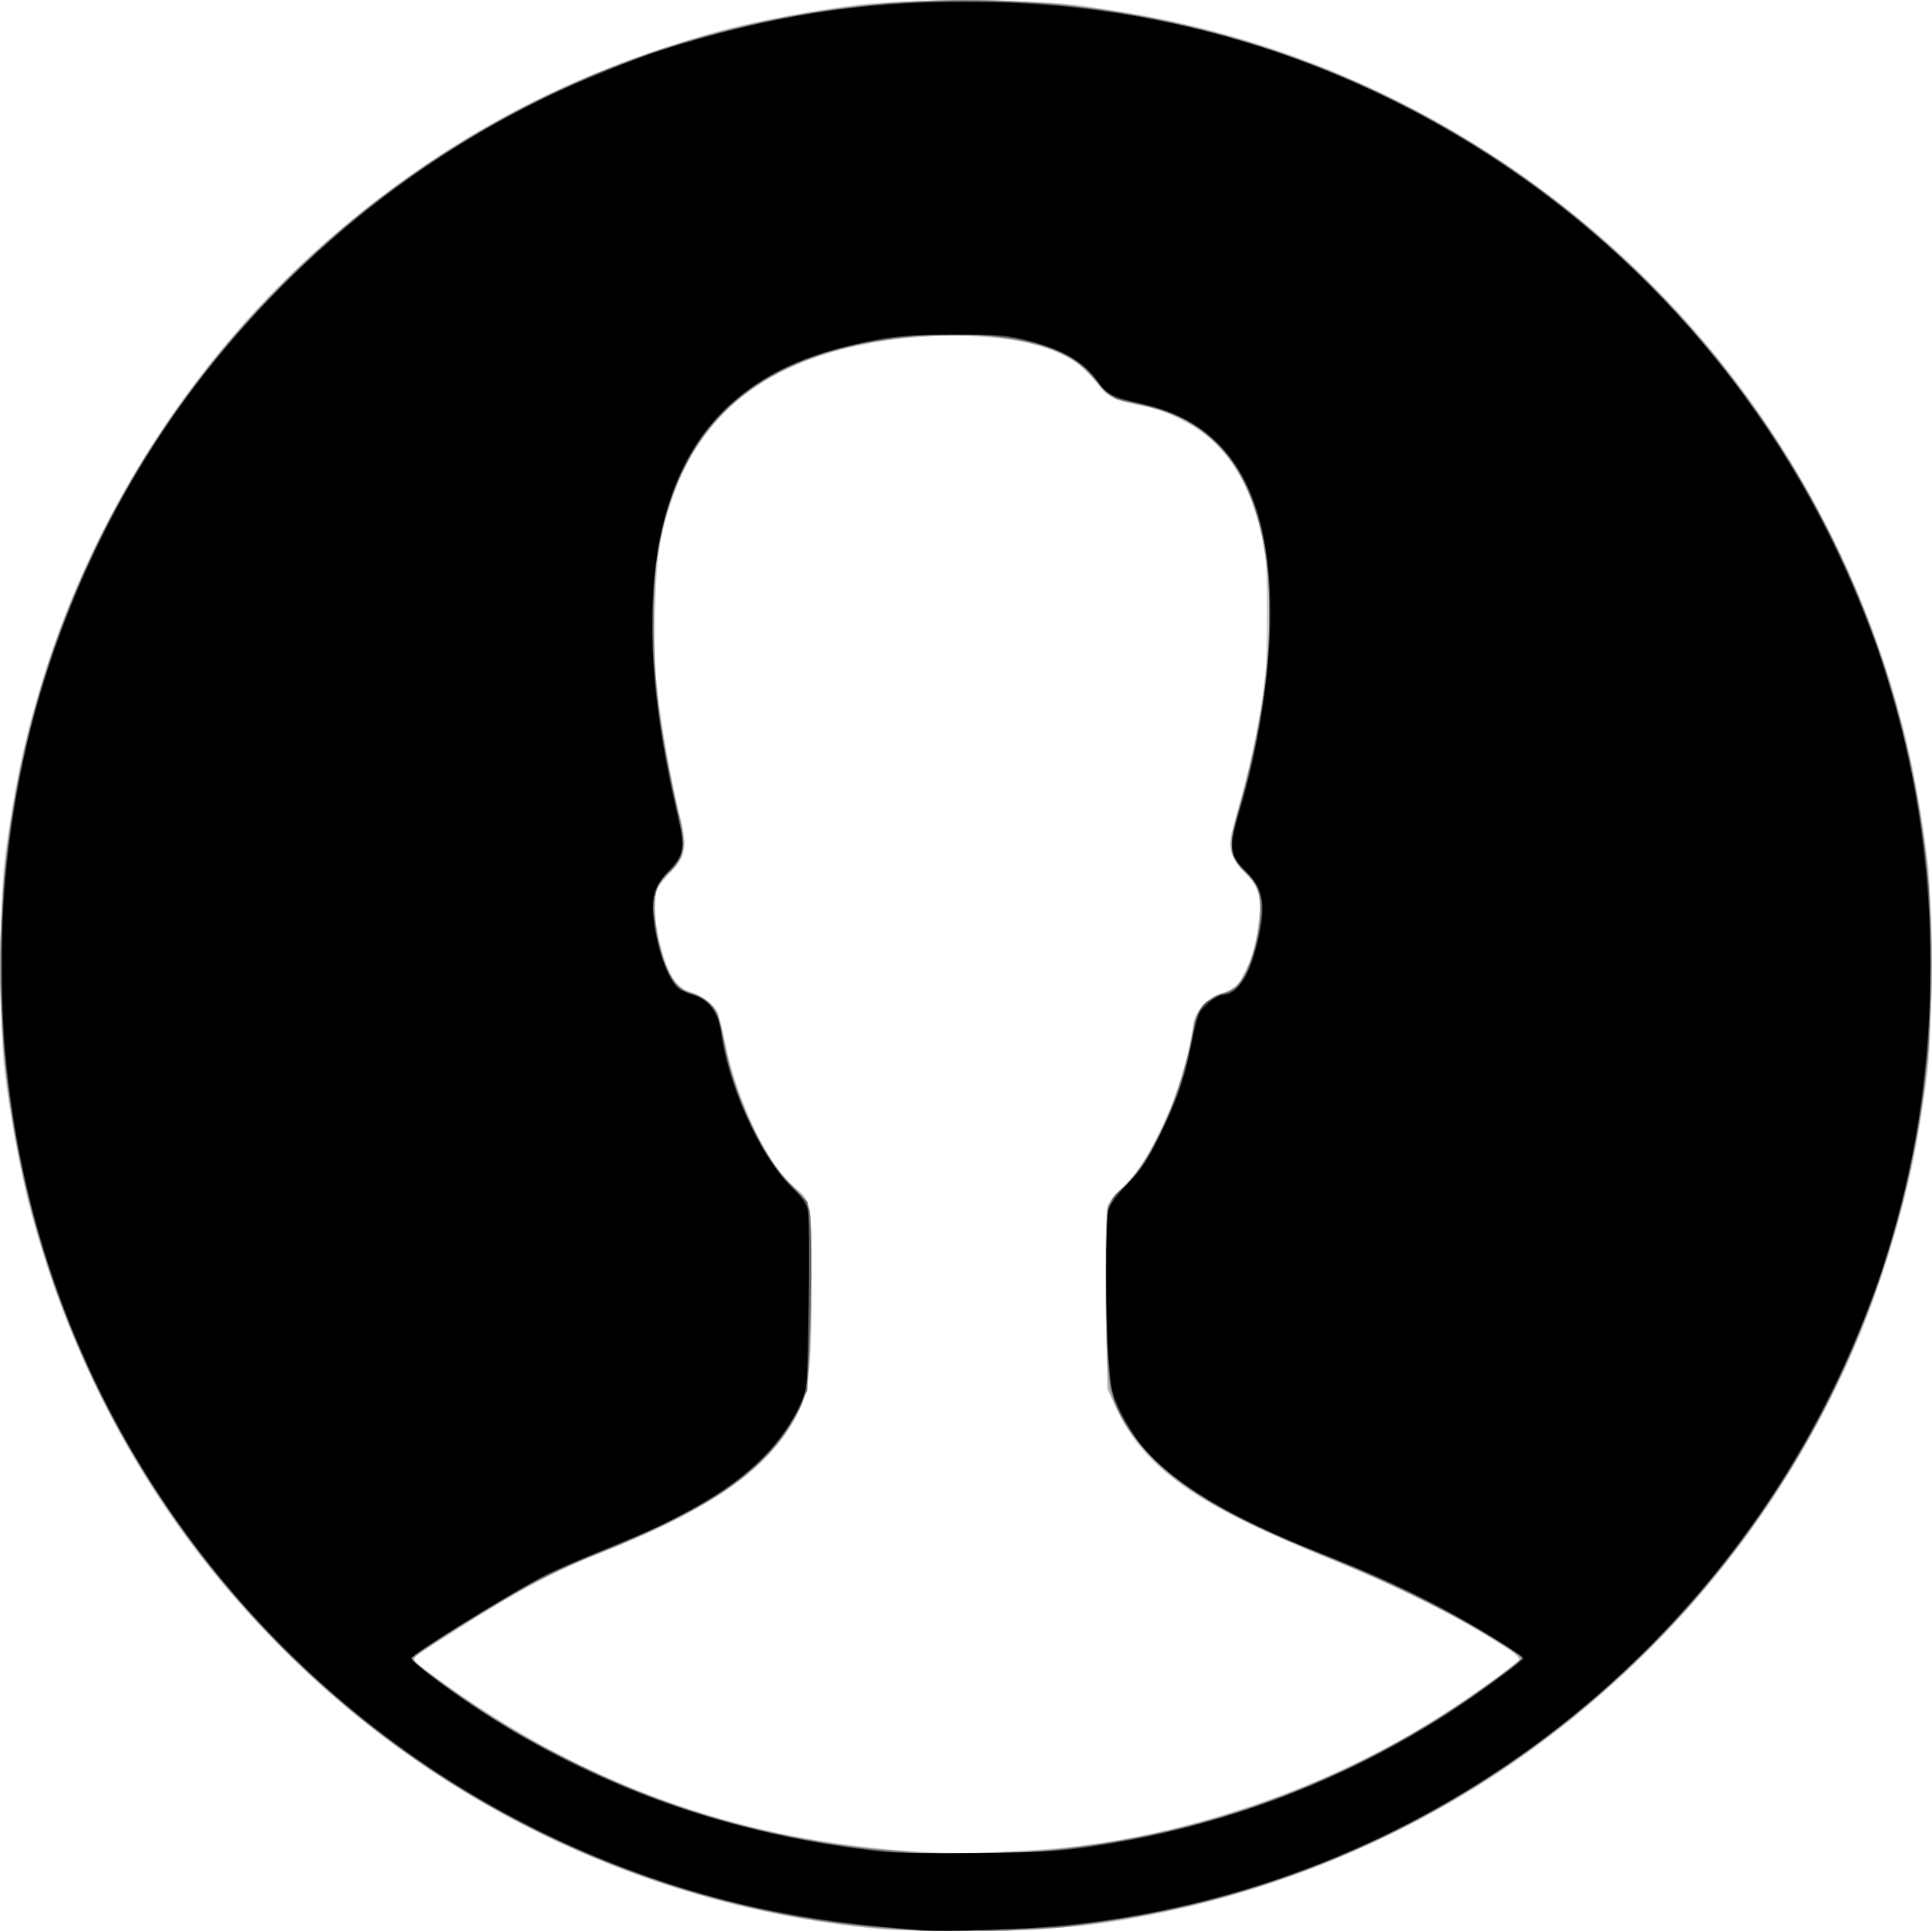 <?xml version="1.0" encoding="UTF-8" standalone="no"?>
<!-- Created with Inkscape (http://www.inkscape.org/) -->

<svg
   xmlns:dc="http://purl.org/dc/elements/1.1/"
   xmlns:cc="http://creativecommons.org/ns#"
   xmlns:rdf="http://www.w3.org/1999/02/22-rdf-syntax-ns#"
   xmlns:svg="http://www.w3.org/2000/svg"
   xmlns="http://www.w3.org/2000/svg"
   xmlns:sodipodi="http://sodipodi.sourceforge.net/DTD/sodipodi-0.dtd"
   xmlns:inkscape="http://www.inkscape.org/namespaces/inkscape"
   width="211.705mm"
   height="211.641mm"
   viewBox="0 0 211.705 211.641"
   version="1.1"
   id="svg834"
   inkscape:version="0.92.3 (2405546, 2018-03-11)"
   sodipodi:docname="writer_icon.svg">
  <defs
     id="defs828" />
  <sodipodi:namedview
     id="base"
     pagecolor="#ffffff"
     bordercolor="#666666"
     borderopacity="1.0"
     inkscape:pageopacity="0.0"
     inkscape:pageshadow="2"
     inkscape:zoom="1.4"
     inkscape:cx="721.59164"
     inkscape:cy="264.13843"
     inkscape:document-units="mm"
     inkscape:current-layer="g1419"
     showgrid="false"
     inkscape:window-width="3840"
     inkscape:window-height="2004"
     inkscape:window-x="-16"
     inkscape:window-y="-16"
     inkscape:window-maximized="1" />
  <g
     inkscape:label="Layer 1"
     inkscape:groupmode="layer"
     id="layer1"
     transform="translate(7.208,-42.036)">
    <g
       id="g1419"
       transform="translate(-13.04,-2.079)">
      <path
         style="fill:#d0d0d0;fill-opacity:1;stroke-width:1"
         d="M 102.299,255.542 C 77.7,253.305 54.611,242.534 37.061,225.109 23.6,211.744 14.568,196.132 9.203,176.955 8.438,174.217 7.426,169.151 6.72,164.519 6.051,160.126 6.015,159.381 6.015,149.967 c 0,-9.414 0.036,-10.159 0.705,-14.552 1.085,-7.121 1.886,-10.634 3.951,-17.33 5.519,-17.895 16.814,-35.258 30.901,-47.498 13.013,-11.308 26.251,-18.401 43.132,-23.109 2.751,-0.767 7.813,-1.778 12.435,-2.482 4.393,-0.669 5.138,-0.705 14.552,-0.705 9.414,0 10.159,0.036 14.552,0.705 7.063,1.076 12.101,2.226 17.859,4.077 20.468,6.578 38.878,19.611 51.888,36.734 9.363,12.323 16.046,26.812 19.282,41.804 0.377,1.746 1.002,5.259 1.389,7.805 0.667,4.389 0.704,5.147 0.704,14.552 0,9.405 -0.037,10.163 -0.704,14.552 -1.081,7.111 -1.882,10.628 -3.949,17.33 -6.819,22.11 -21.527,41.957 -41.155,55.533 -10.882,7.527 -24.327,13.321 -37.508,16.166 -7.466,1.611 -11.505,2.024 -20.77,2.121 -4.729,0.05 -9.671,-0.007 -10.98,-0.127 z m 17.859,-8.761 c 15.69,-1.109 33.624,-7.513 46.593,-16.637 0.524,-0.369 1.536,-1.079 2.249,-1.578 0.713,-0.499 1.81,-1.323 2.437,-1.831 l 1.141,-0.923 -2.372,-1.526 c -5.087,-3.273 -10.465,-5.967 -18.166,-9.099 -15.447,-6.282 -20.749,-10.021 -23.969,-16.902 -0.815,-1.741 -0.828,-1.836 -1.025,-7.38 -0.189,-5.306 -0.115,-13.42 0.133,-14.641 0.062,-0.307 0.721,-1.14 1.463,-1.852 1.755,-1.683 2.592,-2.908 4.163,-6.091 1.881,-3.809 2.924,-6.964 3.63,-10.982 0.445,-2.529 1.079,-3.453 2.876,-4.19 2.074,-0.851 2.087,-0.863 3.039,-2.763 0.655,-1.309 0.999,-2.501 1.29,-4.475 0.505,-3.422 0.257,-4.516 -1.382,-6.11 -0.707,-0.687 -1.278,-1.549 -1.485,-2.241 -0.309,-1.033 -0.268,-1.368 0.51,-4.083 1.194,-4.167 2.005,-7.684 2.726,-11.821 0.542,-3.111 0.623,-4.426 0.622,-10.186 -7.9e-4,-5.989 -0.057,-6.84 -0.599,-8.996 -1.158,-4.609 -2.772,-7.626 -5.396,-10.089 -1.772,-1.663 -5.251,-3.392 -7.63,-3.792 -2.943,-0.495 -3.875,-0.964 -5.036,-2.535 -1.254,-1.697 -2.767,-2.785 -5.088,-3.659 -3.842,-1.446 -10.792,-1.886 -17.007,-1.076 -13.053,1.7 -20.876,7.299 -24.38,17.447 -1.38,3.997 -1.748,6.498 -1.87,12.709 -0.097,4.922 -0.027,6.468 0.446,9.922 0.582,4.251 1.515,9.166 2.436,12.846 0.688,2.747 0.446,3.822 -1.247,5.539 -0.657,0.666 -1.308,1.511 -1.447,1.876 -0.941,2.475 1.121,10.286 2.867,10.859 1.558,0.511 3.16,1.489 3.566,2.176 0.255,0.432 0.754,2.208 1.108,3.946 1.231,6.044 4.821,13.533 7.448,15.537 1.962,1.497 1.954,1.454 1.95,10.182 -0.005,9.629 -0.213,11.878 -1.319,14.241 -2.924,6.248 -9.321,10.846 -21.959,15.783 -4.343,1.697 -8.948,4.121 -14.552,7.662 -5.256,3.32 -5.814,3.694 -5.818,3.898 -0.002,0.098 1.039,0.941 2.312,1.875 16.781,12.307 35.005,18.624 55.761,19.329 2.513,0.085 6.377,-0.045 10.98,-0.37 z"
         id="path1435"
         inkscape:connector-curvature="0" />
      <path
         style="fill:#b9b9b9;fill-opacity:1;stroke-width:1"
         d="m 102.739,255.515 c -5.538,-0.425 -13.3,-1.815 -19.154,-3.429 -31.038,-8.561 -56.495,-30.806 -69.326,-60.579 -11.236,-26.072 -11.236,-57.007 0,-83.079 C 28.906,74.44 59.552,50.766 96.082,45.221 c 9.623,-1.461 21.44,-1.465 31.221,-0.011 29.285,4.353 55.59,20.942 72.133,45.491 10.259,15.223 16.454,32.888 17.817,50.8 0.578,7.599 0.26,17.001 -0.814,24.077 -6.361,41.901 -36.446,75.58 -77.494,86.752 -5.409,1.472 -12.928,2.752 -18.785,3.198 -4.05,0.308 -13.33,0.302 -17.419,-0.012 z m 19.389,-8.854 c 16.949,-1.747 32.915,-7.933 47.131,-18.26 1.466,-1.065 2.811,-2.112 2.989,-2.326 0.74,-0.891 -11.338,-7.396 -20.736,-11.168 -14.262,-5.724 -19.98,-9.724 -23.203,-16.23 l -1.128,-2.276 -0.102,-9.582 c -0.056,-5.27 -0.022,-9.902 0.076,-10.292 0.098,-0.39 0.885,-1.423 1.75,-2.296 1.785,-1.801 3.403,-4.456 5.012,-8.223 1.082,-2.532 2.647,-8.052 2.647,-9.335 0,-1.52 1.619,-3.305 3.444,-3.796 0.651,-0.175 1.282,-0.598 1.688,-1.131 1.541,-2.022 2.702,-7.715 2.014,-9.876 -0.18,-0.567 -0.845,-1.536 -1.478,-2.154 -1.835,-1.793 -1.943,-2.655 -0.82,-6.53 4.019,-13.871 4.563,-26.709 1.462,-34.514 -2.244,-5.649 -6.029,-8.853 -11.926,-10.096 -2.972,-0.626 -4.017,-1.13 -4.726,-2.278 -2.17,-3.511 -7.827,-5.443 -15.852,-5.413 -11.082,0.041 -20.058,3.084 -25.348,8.592 -6.626,6.9 -8.88,17.492 -6.904,32.445 0.526,3.979 1.575,9.492 2.237,11.756 0.485,1.659 0.489,3.676 0.008,4.595 -0.205,0.393 -0.752,1.072 -1.214,1.508 -0.463,0.437 -1.009,1.115 -1.214,1.508 -0.562,1.075 -0.452,3.817 0.261,6.566 0.814,3.136 1.702,4.443 3.44,5.065 1.281,0.458 2.372,1.277 2.828,2.121 0.132,0.244 0.483,1.708 0.782,3.254 1.197,6.203 4.744,13.637 7.603,15.935 1.862,1.496 1.912,1.758 1.902,9.909 -0.012,9.42 -0.26,12.211 -1.283,14.396 -2.85,6.09 -8.98,10.548 -21.463,15.609 -4.868,1.974 -7.014,3.004 -10.319,4.953 -4.199,2.477 -10.583,6.583 -10.583,6.806 0,0.653 8.421,6.38 13.494,9.178 13.481,7.433 26.282,11.024 43.127,12.098 2.566,0.164 10.6,-0.125 14.404,-0.517 z"
         id="path1433"
         inkscape:connector-curvature="0" />
      <path
         style="fill:#a3a3a3;fill-opacity:1;stroke-width:1"
         d="M 102.961,255.514 C 82.12,253.808 62.011,245.752 45.282,232.408 41.032,229.019 32.64,220.627 29.251,216.378 13.846,197.065 5.866,174.357 5.86,149.822 5.854,125.618 13.914,102.785 29.251,83.557 32.64,79.308 41.032,70.916 45.282,67.526 62.454,53.829 82.346,45.992 104.026,44.381 c 4.718,-0.351 14.792,-0.205 18.91,0.273 20.795,2.414 38.96,9.946 55.166,22.872 4.249,3.389 12.641,11.781 16.031,16.031 15.36,19.258 23.39,42.056 23.39,66.41 0,25.35 -8.833,49.296 -25.369,68.774 -3.334,3.928 -9.993,10.397 -14.052,13.653 -16.054,12.876 -34.182,20.399 -55.166,22.893 -3.245,0.386 -16.235,0.533 -19.976,0.227 z m 18.389,-8.712 c 13.66,-1.271 28.197,-6.049 40.084,-13.176 3.988,-2.391 11.081,-7.351 11.103,-7.764 0.013,-0.246 -3.583,-2.506 -7.002,-4.401 -4.276,-2.37 -8.882,-4.523 -14.552,-6.803 -14.19,-5.706 -20.298,-10.175 -23.095,-16.899 -0.67,-1.61 -0.676,-1.691 -0.794,-10.804 -0.066,-5.05 -0.035,-9.633 0.069,-10.183 0.137,-0.731 0.573,-1.374 1.618,-2.386 1.714,-1.66 2.991,-3.6 4.486,-6.815 1.797,-3.864 2.573,-6.435 3.413,-11.312 0.279,-1.62 2.131,-3.381 3.556,-3.381 1.388,0 3.287,-4.133 3.639,-7.918 0.25,-2.694 -0.005,-3.584 -1.48,-5.148 -1.956,-2.075 -2.052,-2.771 -0.926,-6.699 4.397,-15.335 4.612,-28.198 0.607,-36.284 -2.052,-4.143 -5.82,-7.082 -10.423,-8.13 -4.169,-0.95 -3.989,-0.861 -5.713,-2.806 -0.891,-1.005 -2.119,-2.119 -2.729,-2.477 -6.652,-3.898 -21.773,-3.369 -31.083,1.088 -6.281,3.007 -10.246,7.409 -12.596,13.983 -1.539,4.305 -2.07,7.913 -2.067,14.042 0.003,6.721 0.874,13.284 2.762,20.814 0.87,3.471 0.646,4.81 -1.079,6.438 -1.253,1.182 -1.587,2.021 -1.587,3.978 0,1.825 0.794,5.444 1.503,6.852 0.614,1.218 1.698,2.268 2.344,2.268 0.794,0 2.249,1.033 2.811,1.996 0.258,0.442 0.713,2.065 1.01,3.606 1.149,5.956 4.172,12.393 7.203,15.339 2.311,2.247 2.328,2.318 2.321,9.94 -0.008,8.308 -0.319,12.519 -1.053,14.231 -2.797,6.524 -9.398,11.305 -23.018,16.669 -1.237,0.487 -2.915,1.182 -3.728,1.544 -3.109,1.385 -15.851,9.193 -15.851,9.713 0,0.342 3.762,3.134 7.579,5.627 11.05,7.215 23.408,12.072 36.405,14.309 3.327,0.573 5.955,0.863 11.976,1.324 2.084,0.159 11.081,-0.077 14.287,-0.375 z"
         id="path1431"
         inkscape:connector-curvature="0" />
      <path
         style="fill:#8c8c8c;fill-opacity:1;stroke-width:1"
         d="M 103.622,255.518 C 72.802,253.091 44.744,237.512 26.459,212.674 8.65,188.481 2.007,158.238 8.008,128.675 15.242,93.044 40.786,63.333 75.073,50.67 118.989,34.452 168.287,49.036 196.408,86.563 c 11.558,15.425 18.577,33.395 20.632,52.821 0.456,4.315 0.456,16.85 2.6e-4,21.167 -2.641,24.991 -13.639,47.77 -31.432,65.095 -18.154,17.677 -40.912,27.945 -66.23,29.882 -4.017,0.307 -11.789,0.302 -15.756,-0.01 z m 14.817,-8.453 c 16.371,-1.179 32.091,-6.353 45.641,-15.022 2.959,-1.893 8.467,-5.913 8.467,-6.179 0,-0.218 -1.31,-1.092 -4.886,-3.258 -3.649,-2.21 -10.113,-5.311 -16.281,-7.81 -10.833,-4.39 -15.004,-6.761 -19.059,-10.834 -3.452,-3.468 -4.708,-5.838 -5.036,-9.505 -0.126,-1.405 -0.233,-5.921 -0.238,-10.037 -0.011,-8.363 0.053,-8.733 1.706,-9.994 3.119,-2.379 6.761,-10.716 7.942,-18.181 0.214,-1.351 1.493,-2.754 2.868,-3.144 2.098,-0.595 3.22,-2.287 4.01,-6.045 0.779,-3.703 0.446,-5.756 -1.182,-7.276 -1.888,-1.763 -1.996,-2.934 -0.69,-7.471 2.6,-9.033 3.787,-18.794 3.082,-25.337 -1.139,-10.562 -5.356,-16.445 -13.116,-18.298 -1.019,-0.243 -2.324,-0.553 -2.901,-0.689 -1.013,-0.238 -1.328,-0.502 -3.846,-3.223 -5.211,-5.631 -24.64,-5.242 -34.793,0.697 -6.927,4.052 -10.804,10.308 -12.345,19.925 -0.198,1.235 -0.335,4.321 -0.328,7.408 0.013,5.889 0.56,10.589 2.005,17.198 1.293,5.917 1.36,6.348 1.159,7.421 -0.127,0.676 -0.547,1.375 -1.247,2.075 -0.581,0.581 -1.226,1.384 -1.433,1.786 -0.874,1.691 -0.133,6.995 1.361,9.741 0.71,1.304 1.108,1.605 2.816,2.127 0.541,0.165 1.282,0.655 1.647,1.089 0.706,0.839 0.855,1.306 1.69,5.296 1.13,5.398 4.042,11.378 6.956,14.282 1.089,1.085 1.882,2.136 2.091,2.771 0.398,1.207 0.177,17.35 -0.267,19.52 -0.792,3.87 -4.357,8.31 -9.338,11.631 -2.517,1.679 -8.842,4.76 -13.95,6.795 -5.082,2.026 -9.709,4.556 -17.33,9.479 -3.115,2.012 -3.059,1.735 -0.719,3.547 5.922,4.588 13.65,9.053 20.973,12.117 10.316,4.317 20.307,6.635 32.266,7.488 2.812,0.2 8.875,0.155 12.303,-0.092 z"
         id="path1429"
         inkscape:connector-curvature="0" />
      <path
         style="fill:#767676;fill-opacity:1;stroke-width:1"
         d="m 105.739,255.647 c -0.582,-0.057 -2.53,-0.231 -4.328,-0.387 -16.843,-1.462 -34.297,-7.734 -48.853,-17.557 -24.332,-16.42 -40.791,-42.211 -45.353,-71.066 -0.972,-6.147 -1.198,-9.303 -1.197,-16.669 0.001,-7.396 0.241,-10.749 1.19,-16.669 C 14.442,88.107 49.85,52.699 95.023,45.474 c 15.644,-2.502 31.873,-1.41 47.169,3.173 38.751,11.611 67.571,44.582 73.993,84.651 0.949,5.922 1.188,9.274 1.188,16.669 0,9.915 -0.817,16.807 -3.041,25.665 -10.865,43.268 -47.412,74.932 -91.926,79.644 -2.716,0.287 -14.774,0.556 -16.669,0.371 z m 13.229,-8.588 c 17.736,-1.308 34.541,-7.397 49.345,-17.878 1.528,-1.082 3.135,-2.266 3.572,-2.632 l 0.794,-0.665 -0.66,-0.548 c -0.957,-0.795 -5.983,-3.743 -9.659,-5.666 -3.068,-1.605 -5.349,-2.609 -13.229,-5.825 -11.546,-4.711 -17.75,-9.175 -20.517,-14.759 -0.947,-1.911 -1.118,-2.535 -1.322,-4.82 -0.318,-3.556 -0.317,-17.108 0.001,-17.944 0.14,-0.368 1.003,-1.422 1.918,-2.342 2.913,-2.928 6.216,-10.21 7.202,-15.877 0.222,-1.275 0.583,-2.664 0.802,-3.088 0.486,-0.94 1.674,-1.82 2.747,-2.035 1.003,-0.201 1.74,-0.881 2.438,-2.249 1.362,-2.669 2.021,-7.865 1.198,-9.44 -0.205,-0.393 -0.752,-1.072 -1.214,-1.508 -1.84,-1.736 -1.966,-2.853 -0.785,-6.91 5.245,-18.005 4.336,-33.432 -2.361,-40.062 -2.492,-2.467 -5.708,-4.026 -9.554,-4.63 -1.746,-0.274 -2.508,-0.759 -3.72,-2.363 -2.591,-3.431 -7.541,-5.022 -15.595,-5.013 -14.443,0.017 -24.52,4.871 -29.334,14.131 -2.717,5.225 -3.596,9.583 -3.577,17.727 0.017,7.117 0.824,13.233 2.767,20.946 0.855,3.395 0.669,4.362 -1.182,6.162 -1.791,1.74 -2.001,3.534 -0.965,8.216 0.161,0.728 0.687,2.038 1.168,2.91 0.761,1.381 1.029,1.638 2.066,1.983 2.613,0.87 3.153,1.619 3.782,5.244 1.036,5.969 4.383,13.019 7.649,16.112 0.959,0.908 1.552,1.722 1.735,2.381 0.348,1.252 0.357,9.596 0.017,15.554 -0.256,4.488 -0.259,4.502 -1.303,6.615 -3.041,6.153 -9.084,10.465 -21.673,15.468 -2.231,0.887 -4.782,1.978 -5.668,2.425 -3.213,1.622 -15.011,8.88 -15.013,9.236 -0.001,0.187 4.885,3.79 7.408,5.462 3.38,2.242 7.111,4.337 11.245,6.317 15.593,7.469 32.307,10.633 49.477,9.367 z"
         id="path1427"
         inkscape:connector-curvature="0" />
      <path
         style="fill:#606060;fill-opacity:1;stroke-width:1"
         d="m 106.268,255.646 c -0.582,-0.057 -2.606,-0.236 -4.498,-0.396 -12.566,-1.065 -25.745,-4.835 -37.5,-10.725 -10.192,-5.107 -19.037,-11.518 -27.327,-19.809 -17.588,-17.588 -28.075,-39.81 -30.592,-64.827 -0.445,-4.426 -0.445,-15.418 0,-19.844 C 8.868,115.029 19.355,92.806 36.943,75.218 54.532,57.629 76.702,47.166 101.77,44.624 c 4.892,-0.496 15.956,-0.43 20.946,0.126 15.821,1.762 29.867,6.449 43.313,14.454 7.313,4.354 13.96,9.568 20.417,16.016 17.553,17.528 28.071,39.818 30.587,64.826 0.441,4.387 0.448,15.415 0.013,19.711 -2.558,25.211 -12.983,47.338 -30.604,64.959 -17.32,17.32 -39.148,27.769 -63.596,30.442 -3.483,0.381 -14.403,0.702 -16.577,0.488 z m 13.097,-8.586 c 18.424,-1.403 36.834,-8.442 51.404,-19.653 l 2.06,-1.585 -1.53,-1.03 c -4.912,-3.306 -12.105,-6.918 -20.616,-10.355 -11.673,-4.714 -17.171,-8.186 -20.626,-13.029 -2.679,-3.755 -3.017,-5.709 -3.01,-17.442 0.004,-7.78 0.12,-8.356 1.963,-9.762 2.702,-2.061 6.336,-9.985 7.414,-16.168 0.4,-2.297 0.855,-3.487 1.554,-4.067 0.215,-0.178 1.086,-0.592 1.936,-0.919 1.365,-0.526 1.63,-0.753 2.278,-1.95 0.968,-1.791 1.797,-5.079 1.823,-7.234 0.023,-1.913 -0.615,-3.554 -1.616,-4.16 -0.848,-0.512 -1.599,-1.927 -1.6,-3.014 -5.3e-4,-0.534 0.407,-2.388 0.905,-4.119 1.074,-3.731 2.11,-8.525 2.723,-12.601 0.63,-4.188 0.632,-13.227 0.003,-16.338 -1.072,-5.301 -2.902,-8.888 -5.897,-11.558 -2.364,-2.107 -4.946,-3.173 -10.166,-4.2 -0.361,-0.071 -1.076,-0.609 -1.587,-1.195 -0.512,-0.586 -1.368,-1.517 -1.903,-2.067 -2.881,-2.964 -9.781,-4.4 -18.011,-3.749 -14.986,1.186 -23.773,6.908 -27.496,17.903 -1.299,3.835 -1.798,6.795 -1.989,11.78 -0.254,6.651 0.453,12.309 2.994,23.964 0.447,2.048 0.446,2.195 -0.002,3.37 -0.265,0.694 -0.807,1.469 -1.246,1.782 -1.601,1.14 -2.029,3.037 -1.44,6.387 0.434,2.467 1.18,4.623 1.998,5.772 0.314,0.441 1.113,0.932 2.11,1.295 2.109,0.769 2.735,1.708 3.28,4.917 1.021,6.016 4.298,12.997 7.624,16.241 l 1.614,1.575 0.271,2.671 c 0.187,1.842 0.182,5.05 -0.015,10.334 l -0.285,7.663 -1.067,2.189 c -2.978,6.111 -9.122,10.524 -21.474,15.426 -4.857,1.928 -7.095,3.046 -12.039,6.018 -3.218,1.934 -8.285,5.178 -8.853,5.667 -0.3,0.259 6.639,5.204 10.979,7.825 3.884,2.345 11.308,5.911 15.769,7.573 8.118,3.026 17.777,5.199 25.891,5.825 4.116,0.318 11.813,0.325 15.877,0.016 z"
         id="path1425"
         inkscape:connector-curvature="0" />
      <path
         style="fill:#494949;fill-opacity:1;stroke-width:1"
         d="m 106.533,255.639 c -0.873,-0.056 -3.433,-0.285 -5.689,-0.509 C 70.756,252.141 43.29,236.143 25.537,211.267 14.896,196.356 8.529,179.501 6.478,160.815 c -0.611,-5.566 -0.611,-16.13 0,-21.696 C 9.202,114.297 19.715,92.346 37.206,74.958 54.443,57.822 76.302,47.447 100.844,44.754 c 5.509,-0.605 16.093,-0.606 21.719,-0.003 24.614,2.637 46.752,13.245 64.138,30.731 17.135,17.234 27.527,39.131 30.202,63.638 0.919,8.419 0.509,20.4 -0.987,28.84 -3.879,21.888 -13.889,41.155 -29.483,56.749 -17.256,17.256 -39.692,27.983 -63.647,30.431 -3.864,0.395 -13.339,0.686 -16.253,0.5 z m 18.785,-9.2 c 6.575,-0.981 10.499,-1.885 16.404,-3.779 10.04,-3.22 20.08,-8.44 28.5,-14.816 2.494,-1.889 2.636,-2.046 2.166,-2.396 -3.163,-2.353 -13.536,-7.79 -18.806,-9.858 -15.82,-6.205 -22.044,-10.415 -25.211,-17.052 -0.682,-1.43 -0.827,-2.137 -1.06,-5.203 -0.412,-5.404 -0.356,-15.934 0.09,-16.984 0.199,-0.468 1.131,-1.639 2.072,-2.602 1.399,-1.432 2.027,-2.394 3.457,-5.292 1.951,-3.955 2.875,-6.671 3.507,-10.317 0.235,-1.355 0.628,-2.804 0.873,-3.22 0.523,-0.888 1.679,-1.647 2.909,-1.907 1.683,-0.356 3.071,-3.169 3.74,-7.581 0.423,-2.791 0.081,-4.034 -1.59,-5.777 -1.322,-1.379 -1.751,-2.494 -1.503,-3.912 0.07,-0.399 0.552,-2.183 1.071,-3.963 2.682,-9.193 3.726,-19.592 2.687,-26.759 -1.449,-9.994 -6.228,-15.393 -14.998,-16.944 -1.858,-0.328 -2.649,-0.826 -3.666,-2.305 -1.422,-2.066 -3.471,-3.248 -7.33,-4.227 -4.854,-1.231 -12.734,-1.104 -19.03,0.309 -12.528,2.81 -19.42,9.855 -21.669,22.15 -0.58,3.169 -0.765,10.023 -0.384,14.22 0.388,4.28 1.33,9.964 2.446,14.757 0.98,4.21 0.868,4.993 -0.972,6.782 -1.568,1.524 -1.882,2.741 -1.47,5.697 0.613,4.402 1.962,6.99 3.947,7.57 1.255,0.367 2.591,1.467 2.971,2.444 0.131,0.338 0.37,1.469 0.531,2.514 0.856,5.555 5.022,14.333 7.811,16.461 1.765,1.346 1.75,1.24 1.62,12.001 -0.133,10.954 -0.103,10.77 -2.298,14.126 -3.399,5.195 -8.812,8.765 -20.674,13.632 -2.828,1.16 -6.451,2.852 -8.052,3.758 -5.265,2.982 -12.568,7.595 -12.568,7.939 0,0.277 5.148,4.087 7.971,5.899 12.356,7.932 25.674,12.824 40.051,14.71 5.917,0.776 5.756,0.769 14.287,0.677 6.569,-0.071 8.32,-0.179 12.171,-0.754 z"
         id="path1423"
         inkscape:connector-curvature="0" />
      <path
         style="fill:#000000;fill-opacity:1;stroke-width:1"
         d="M 107.062,255.636 C 93.977,254.783 83.676,252.57 72.88,248.293 42.483,236.248 19.398,210.968 10.203,179.655 4.621,160.647 4.621,139.287 10.203,120.279 13.074,110.501 17.438,100.989 22.95,92.493 33.506,76.22 48.864,62.745 66.266,54.487 c 3.165,-1.502 9.494,-4.068 11.956,-4.847 11.959,-3.785 21.797,-5.345 33.602,-5.328 18.37,0.027 35.563,4.481 51.329,13.299 21.387,11.961 37.775,30.683 46.87,53.544 1.496,3.76 1.934,5.029 3.15,9.124 5.575,18.769 5.575,40.606 0,59.375 -1.216,4.095 -1.655,5.364 -3.15,9.124 -14.694,36.934 -48.419,62.451 -87.694,66.35 -4.171,0.414 -12.466,0.69 -15.267,0.507 z M 124.921,246.57 c 14.358,-2.055 27.998,-7.135 39.835,-14.835 2.756,-1.793 8.04,-5.652 8.048,-5.877 0.008,-0.223 -4.652,-3.142 -7.799,-4.885 -4.14,-2.293 -8.8,-4.427 -14.949,-6.843 -9.477,-3.724 -15.984,-7.693 -19.21,-11.718 -0.667,-0.832 -1.674,-2.465 -2.237,-3.629 -0.967,-1.997 -1.04,-2.326 -1.297,-5.821 -0.346,-4.712 -0.353,-15.053 -0.01,-16.286 0.163,-0.587 0.947,-1.65 2.089,-2.831 1.483,-1.534 2.133,-2.506 3.441,-5.146 1.985,-4.006 2.781,-6.301 3.603,-10.398 0.608,-3.029 0.686,-3.221 1.695,-4.167 0.616,-0.578 1.323,-0.992 1.693,-0.992 1.472,0 2.8,-1.876 3.652,-5.159 1.169,-4.508 0.928,-6.339 -1.099,-8.366 -1.916,-1.916 -1.957,-2.462 -0.537,-7.244 1.938,-6.529 3.191,-14.815 3.188,-21.088 -0.005,-13.273 -4.476,-20.696 -13.757,-22.84 -3.487,-0.805 -4.168,-1.127 -5.022,-2.367 -1.542,-2.241 -3.831,-3.607 -7.81,-4.662 -2.18,-0.578 -2.874,-0.629 -8.202,-0.611 -5.218,0.018 -6.18,0.093 -9.284,0.726 -6.878,1.402 -11.369,3.472 -15.248,7.028 -8.784,8.052 -10.739,23.578 -5.643,44.833 0.87,3.63 0.761,4.33 -0.96,6.15 -1.776,1.878 -2.065,3.243 -1.43,6.769 0.471,2.616 1.546,5.303 2.432,6.08 0.275,0.241 0.982,0.567 1.571,0.723 1.758,0.468 2.855,1.902 3.158,4.13 0.799,5.864 4.197,13.386 7.593,16.81 1.315,1.326 1.816,2.035 1.953,2.767 0.102,0.542 0.129,5.109 0.06,10.151 -0.121,8.857 -0.146,9.215 -0.74,10.621 -2.058,4.866 -6.249,8.873 -12.97,12.403 -3.048,1.601 -3.935,1.995 -10.576,4.7 -1.965,0.8 -4.227,1.816 -5.027,2.258 -5.091,2.812 -14.064,8.412 -14.218,8.874 -0.099,0.298 3.13,2.818 6.545,5.108 13.337,8.942 28.127,14.238 44.995,16.11 1.228,0.136 5.924,0.209 10.436,0.161 6.54,-0.069 8.979,-0.198 12.039,-0.636 z"
         id="path1421"
         inkscape:connector-curvature="0" />
    </g>
  </g>
</svg>
